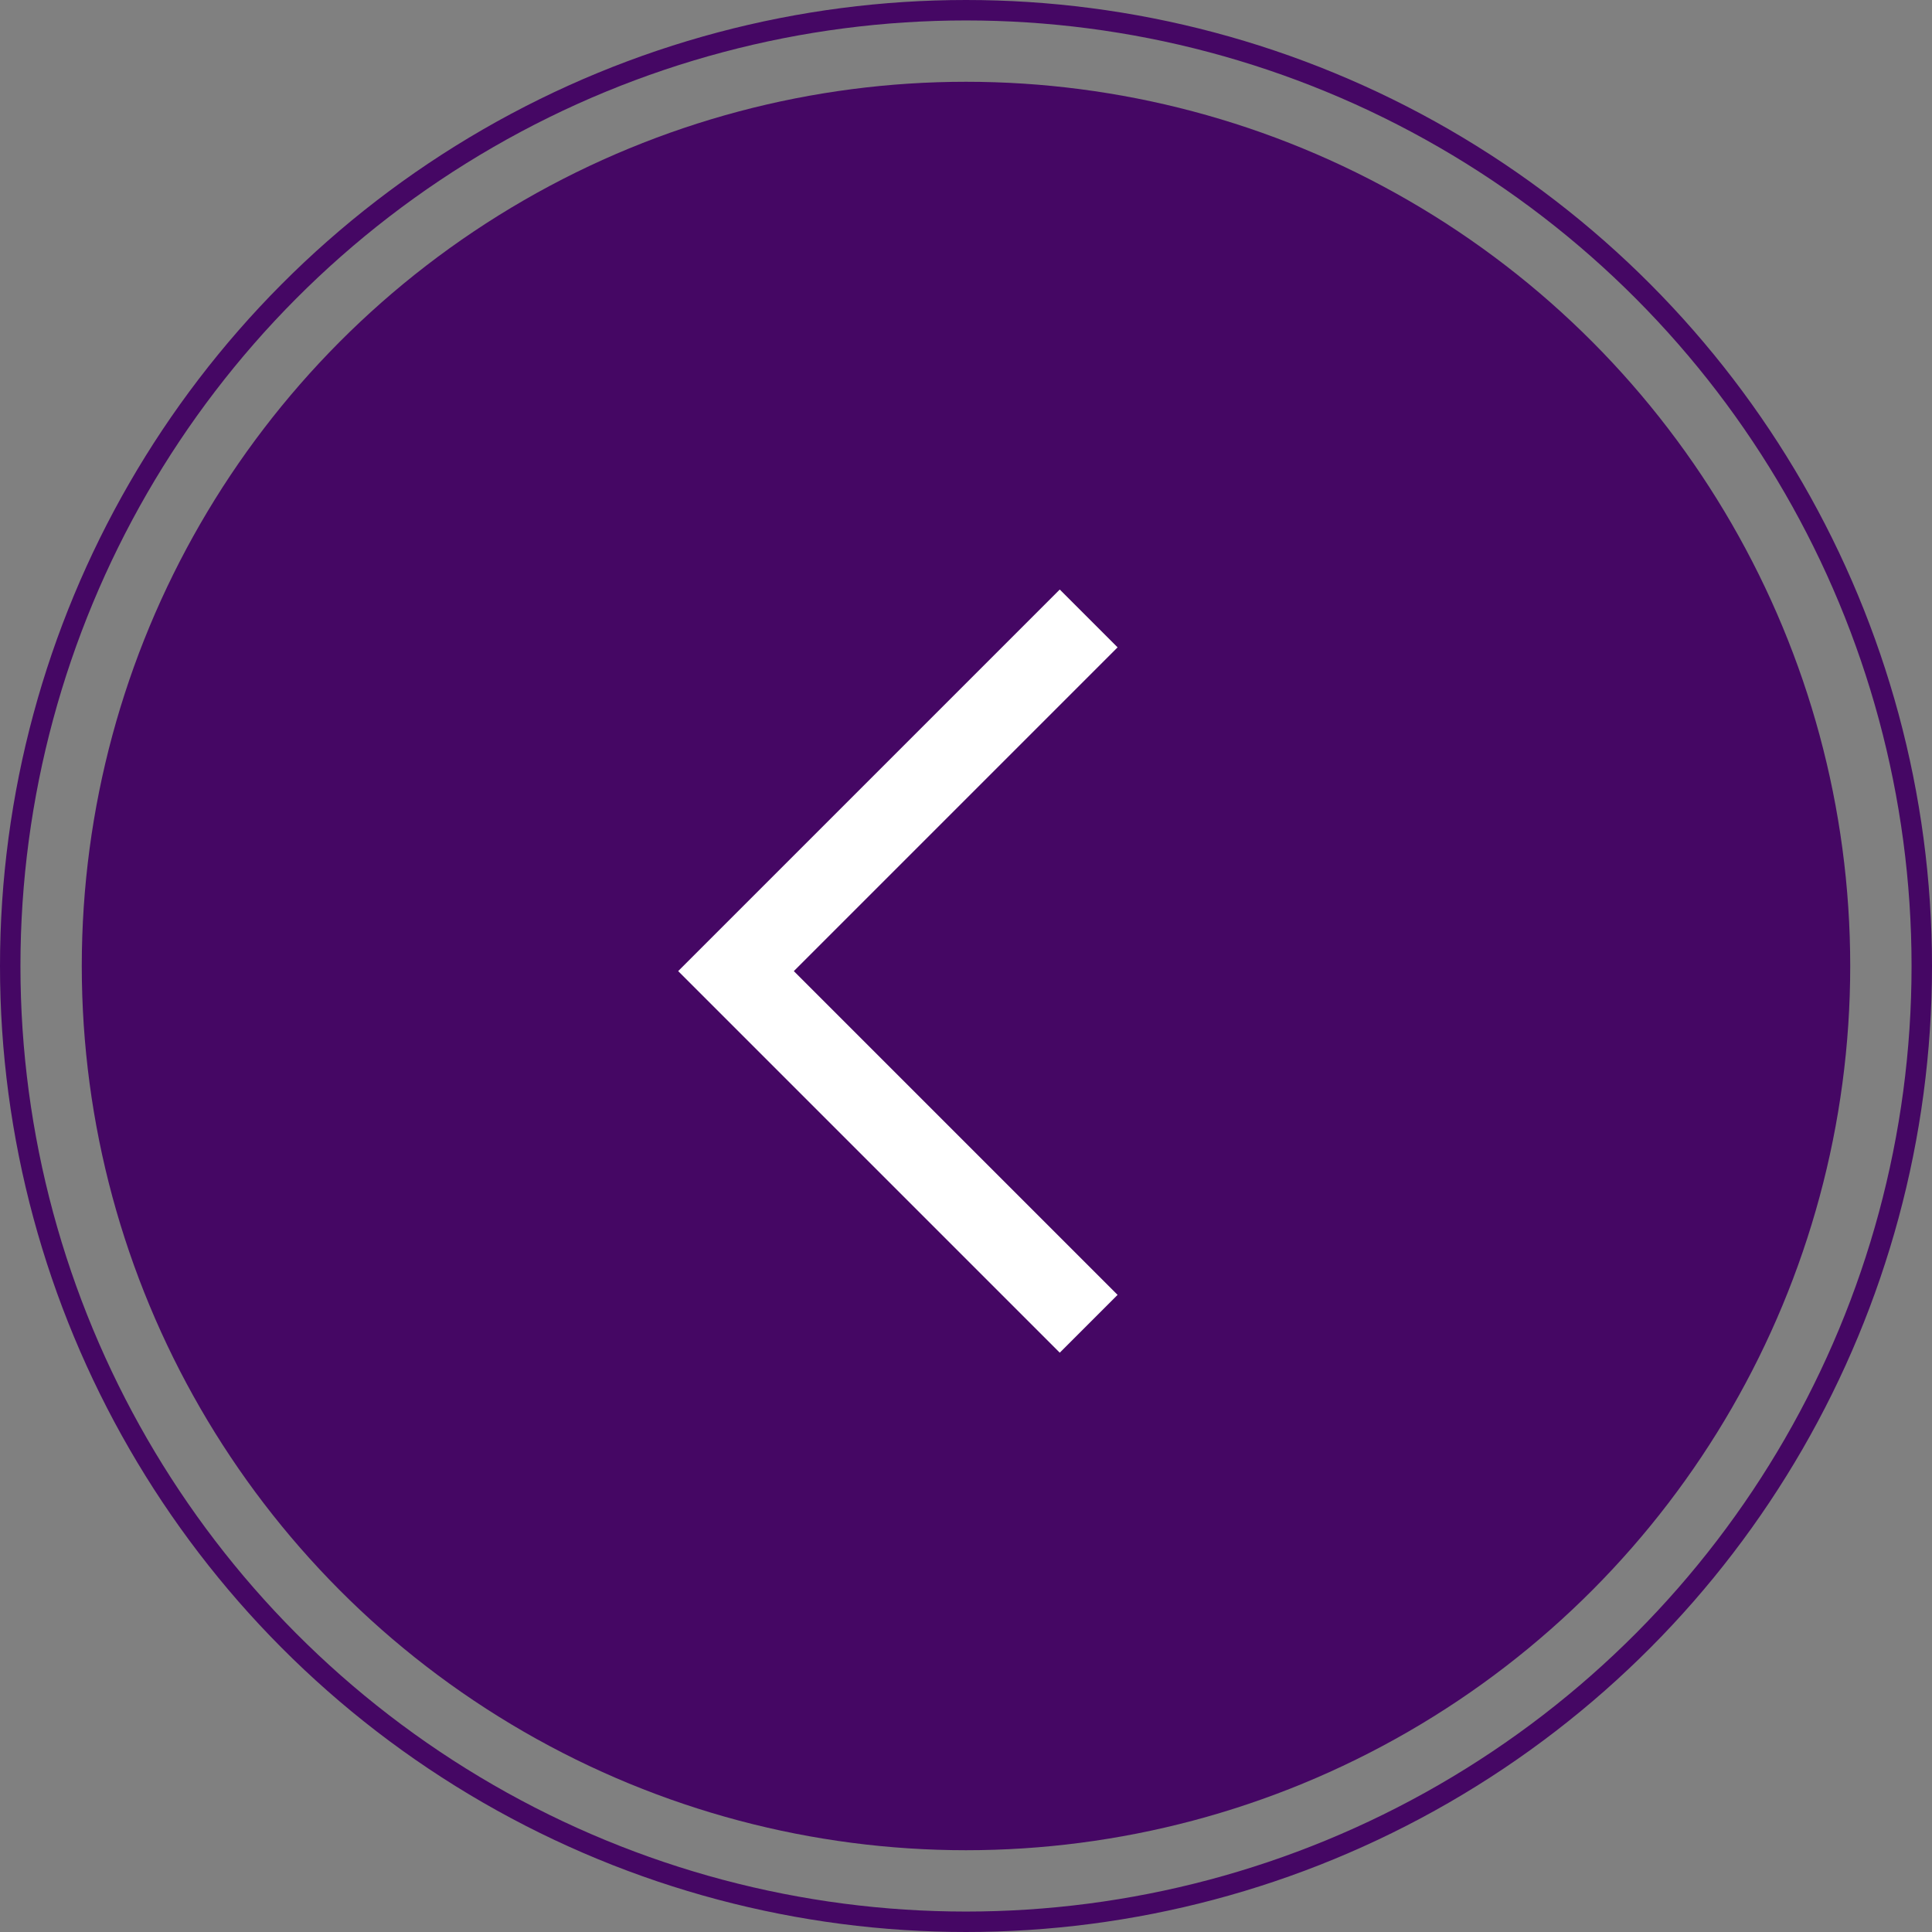 <svg xmlns="http://www.w3.org/2000/svg" viewBox="0 0 189 189"><rect x="0" y="0" width="189" height="189" fill="#808080" stroke="none"/><defs><style>.cls-1{fill:#450764;}.cls-2,.cls-3{fill:none;stroke-miterlimit:10;}.cls-2{stroke:#fff;stroke-width:8px;}.cls-3{stroke:#450764;stroke-width:2px;}</style></defs><g id="Capa_2" data-name="Capa 2"><g id="Layer_1" data-name="Layer 1"><circle class="cls-1" cx="94.5" cy="94.5" r="86.5"/><polyline class="cls-2" points="106.5 129.5 72 95 106.5 60.5"/><circle class="cls-3" cx="94.5" cy="94.5" r="93.5"/></g></g></svg>